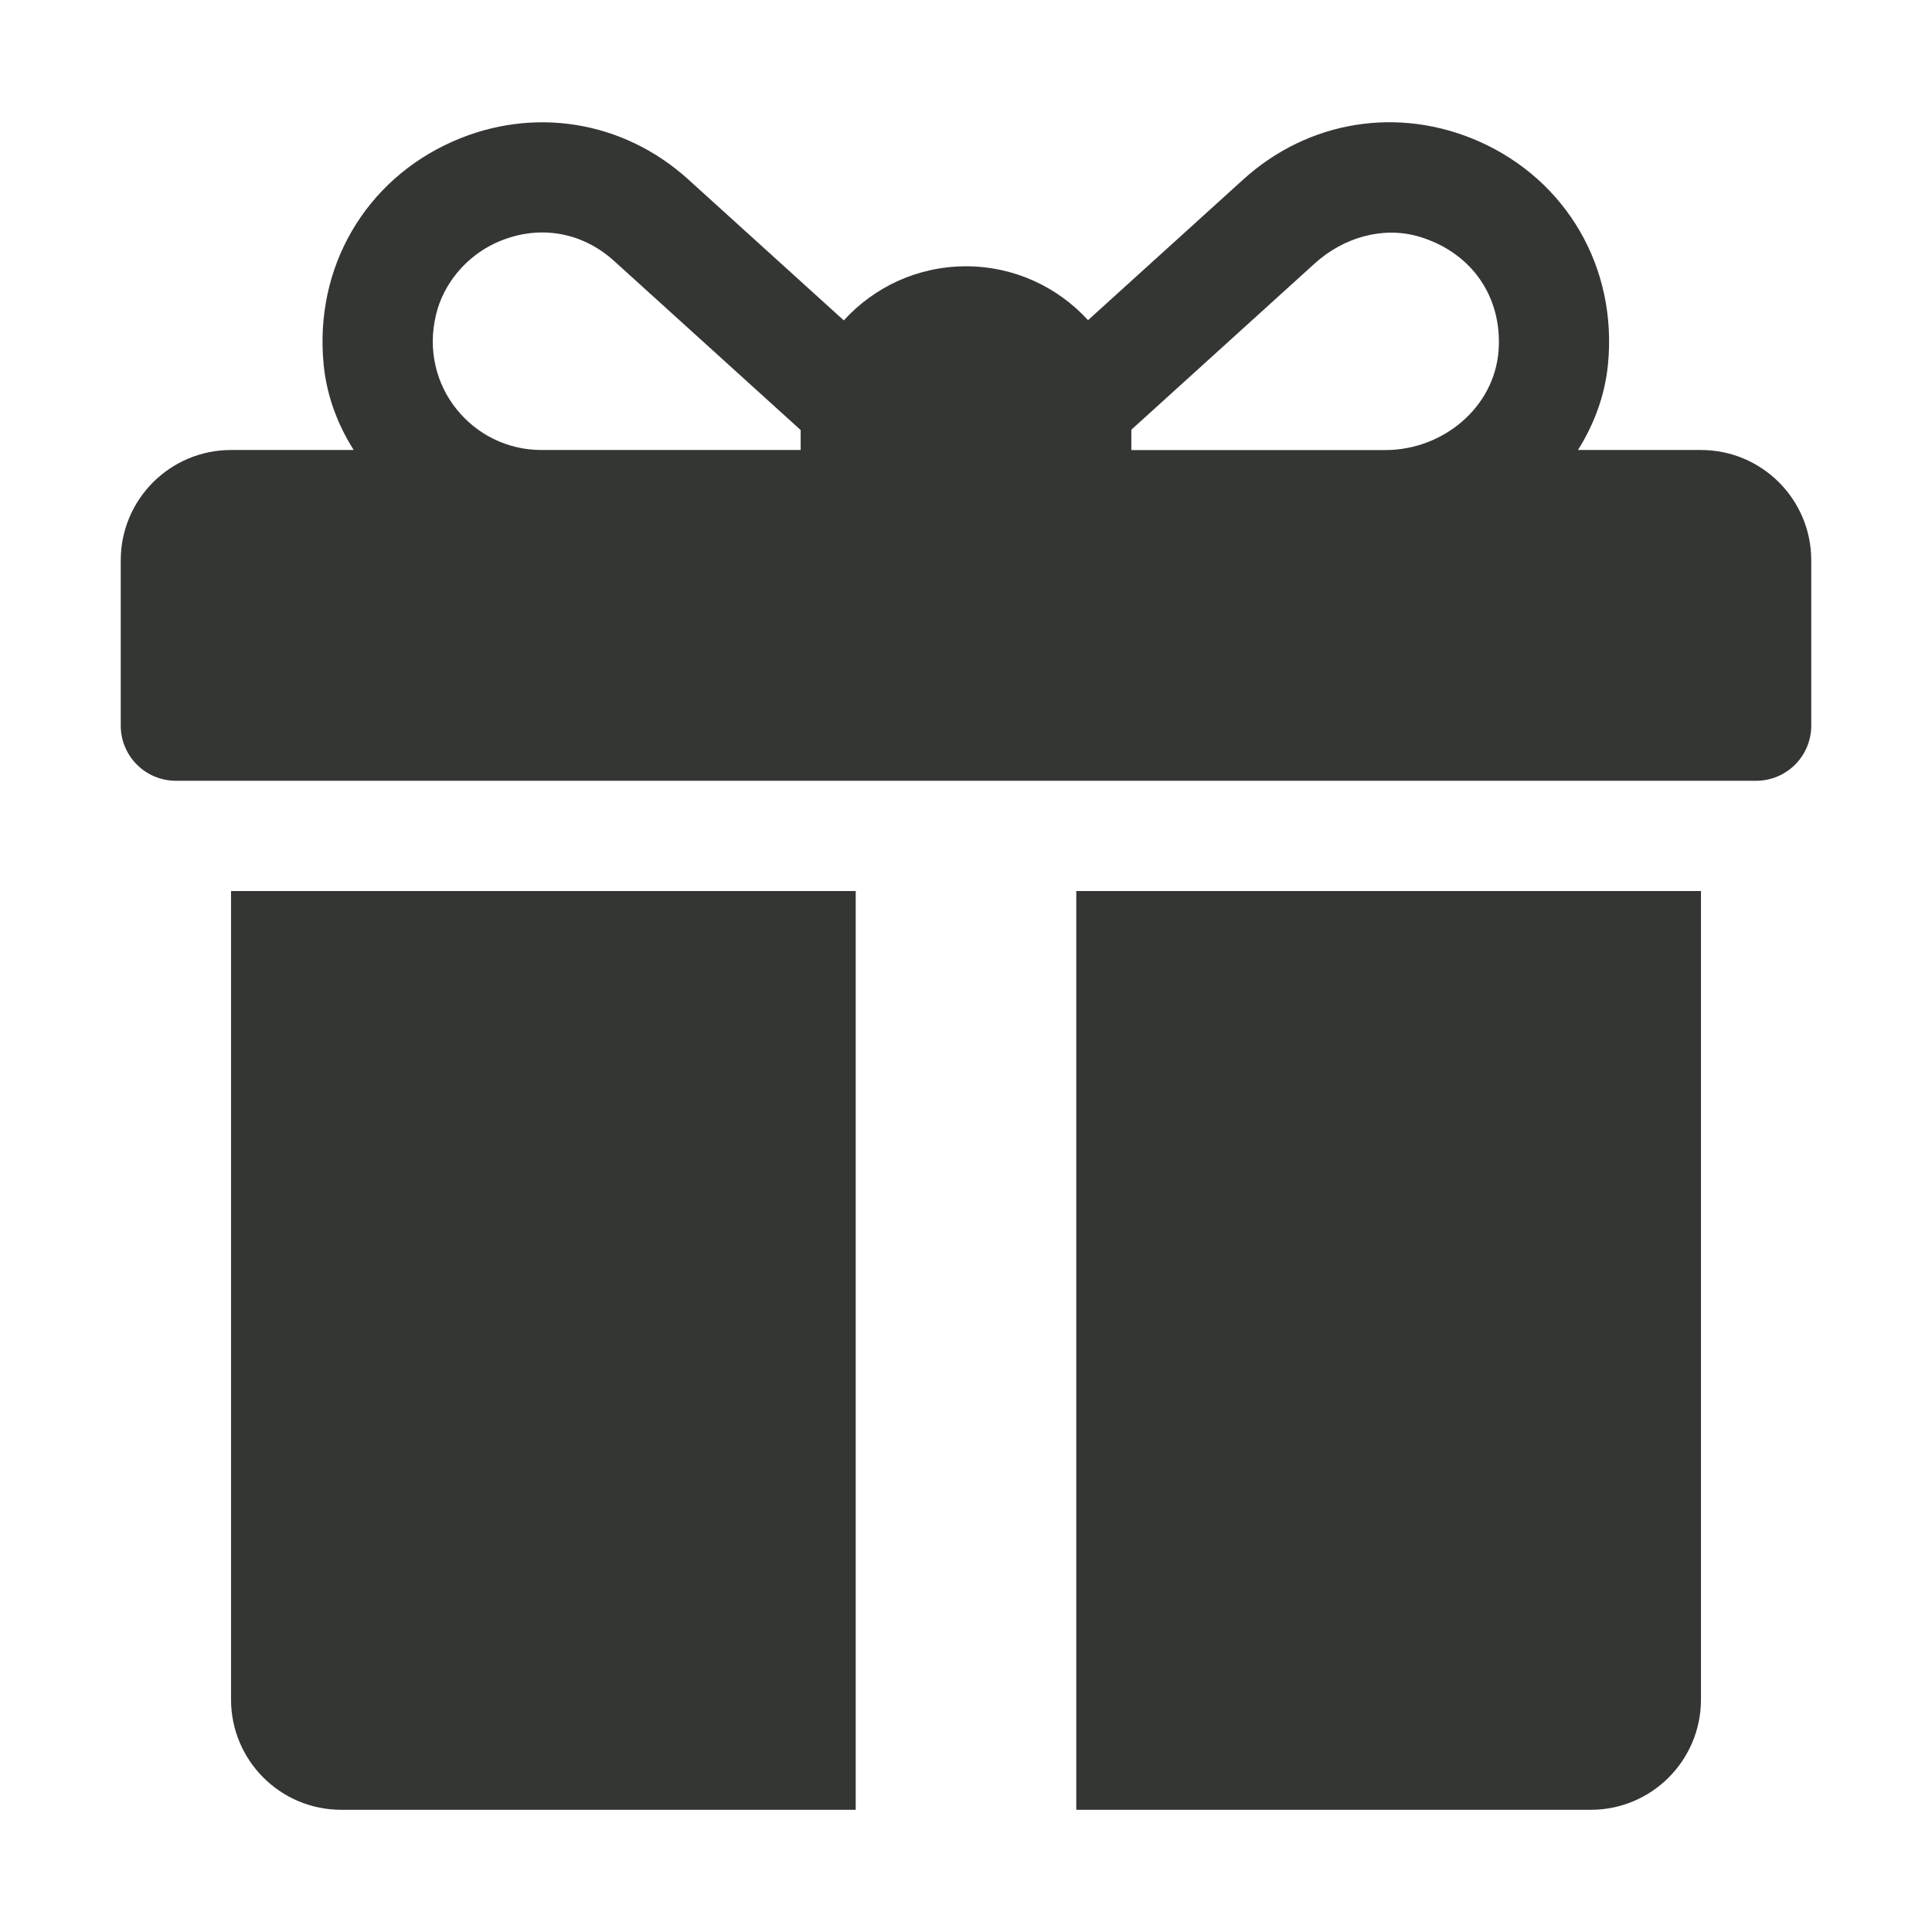 <svg xmlns="http://www.w3.org/2000/svg" fill="none" viewBox="0 0 24 24" height="24" width="24">
<path fill="#343634" d="M21.13 5.59H19.602C19.803 5.271 19.936 4.913 19.974 4.534C20.096 3.324 19.458 2.238 18.373 1.757C17.375 1.315 16.254 1.496 15.446 2.228L13.516 3.977C13.14 3.566 12.6 3.308 12 3.308C11.399 3.308 10.858 3.567 10.482 3.98L8.549 2.228C7.741 1.496 6.62 1.316 5.623 1.758C4.537 2.239 3.9 3.324 4.021 4.535C4.059 4.914 4.192 5.272 4.394 5.59H2.87C2.113 5.59 1.5 6.204 1.5 6.96V9.014C1.5 9.393 1.807 9.699 2.185 9.699H21.815C22.193 9.699 22.5 9.393 22.5 9.014V6.96C22.5 6.204 21.887 5.59 21.13 5.59ZM9.946 5.362V5.59H6.724C5.873 5.59 5.203 4.797 5.416 3.911C5.509 3.521 5.791 3.188 6.155 3.019C6.656 2.788 7.21 2.862 7.63 3.243L9.946 5.342C9.946 5.349 9.946 5.355 9.946 5.362ZM18.616 4.353C18.564 5.064 17.922 5.591 17.208 5.591H14.054V5.362C14.054 5.354 14.054 5.346 14.054 5.338C14.578 4.863 15.717 3.831 16.334 3.271C16.685 2.953 17.176 2.805 17.63 2.94C18.281 3.135 18.663 3.688 18.616 4.353Z"></path>
<path fill="#343634" d="M2.87 11.069V21.112C2.87 21.869 3.483 22.482 4.239 22.482H10.63V11.069H2.87Z"></path>
<path fill="#343634" d="M13.37 11.069V22.482H19.761C20.517 22.482 21.13 21.869 21.13 21.112V11.069H13.37Z"></path>
</svg>
